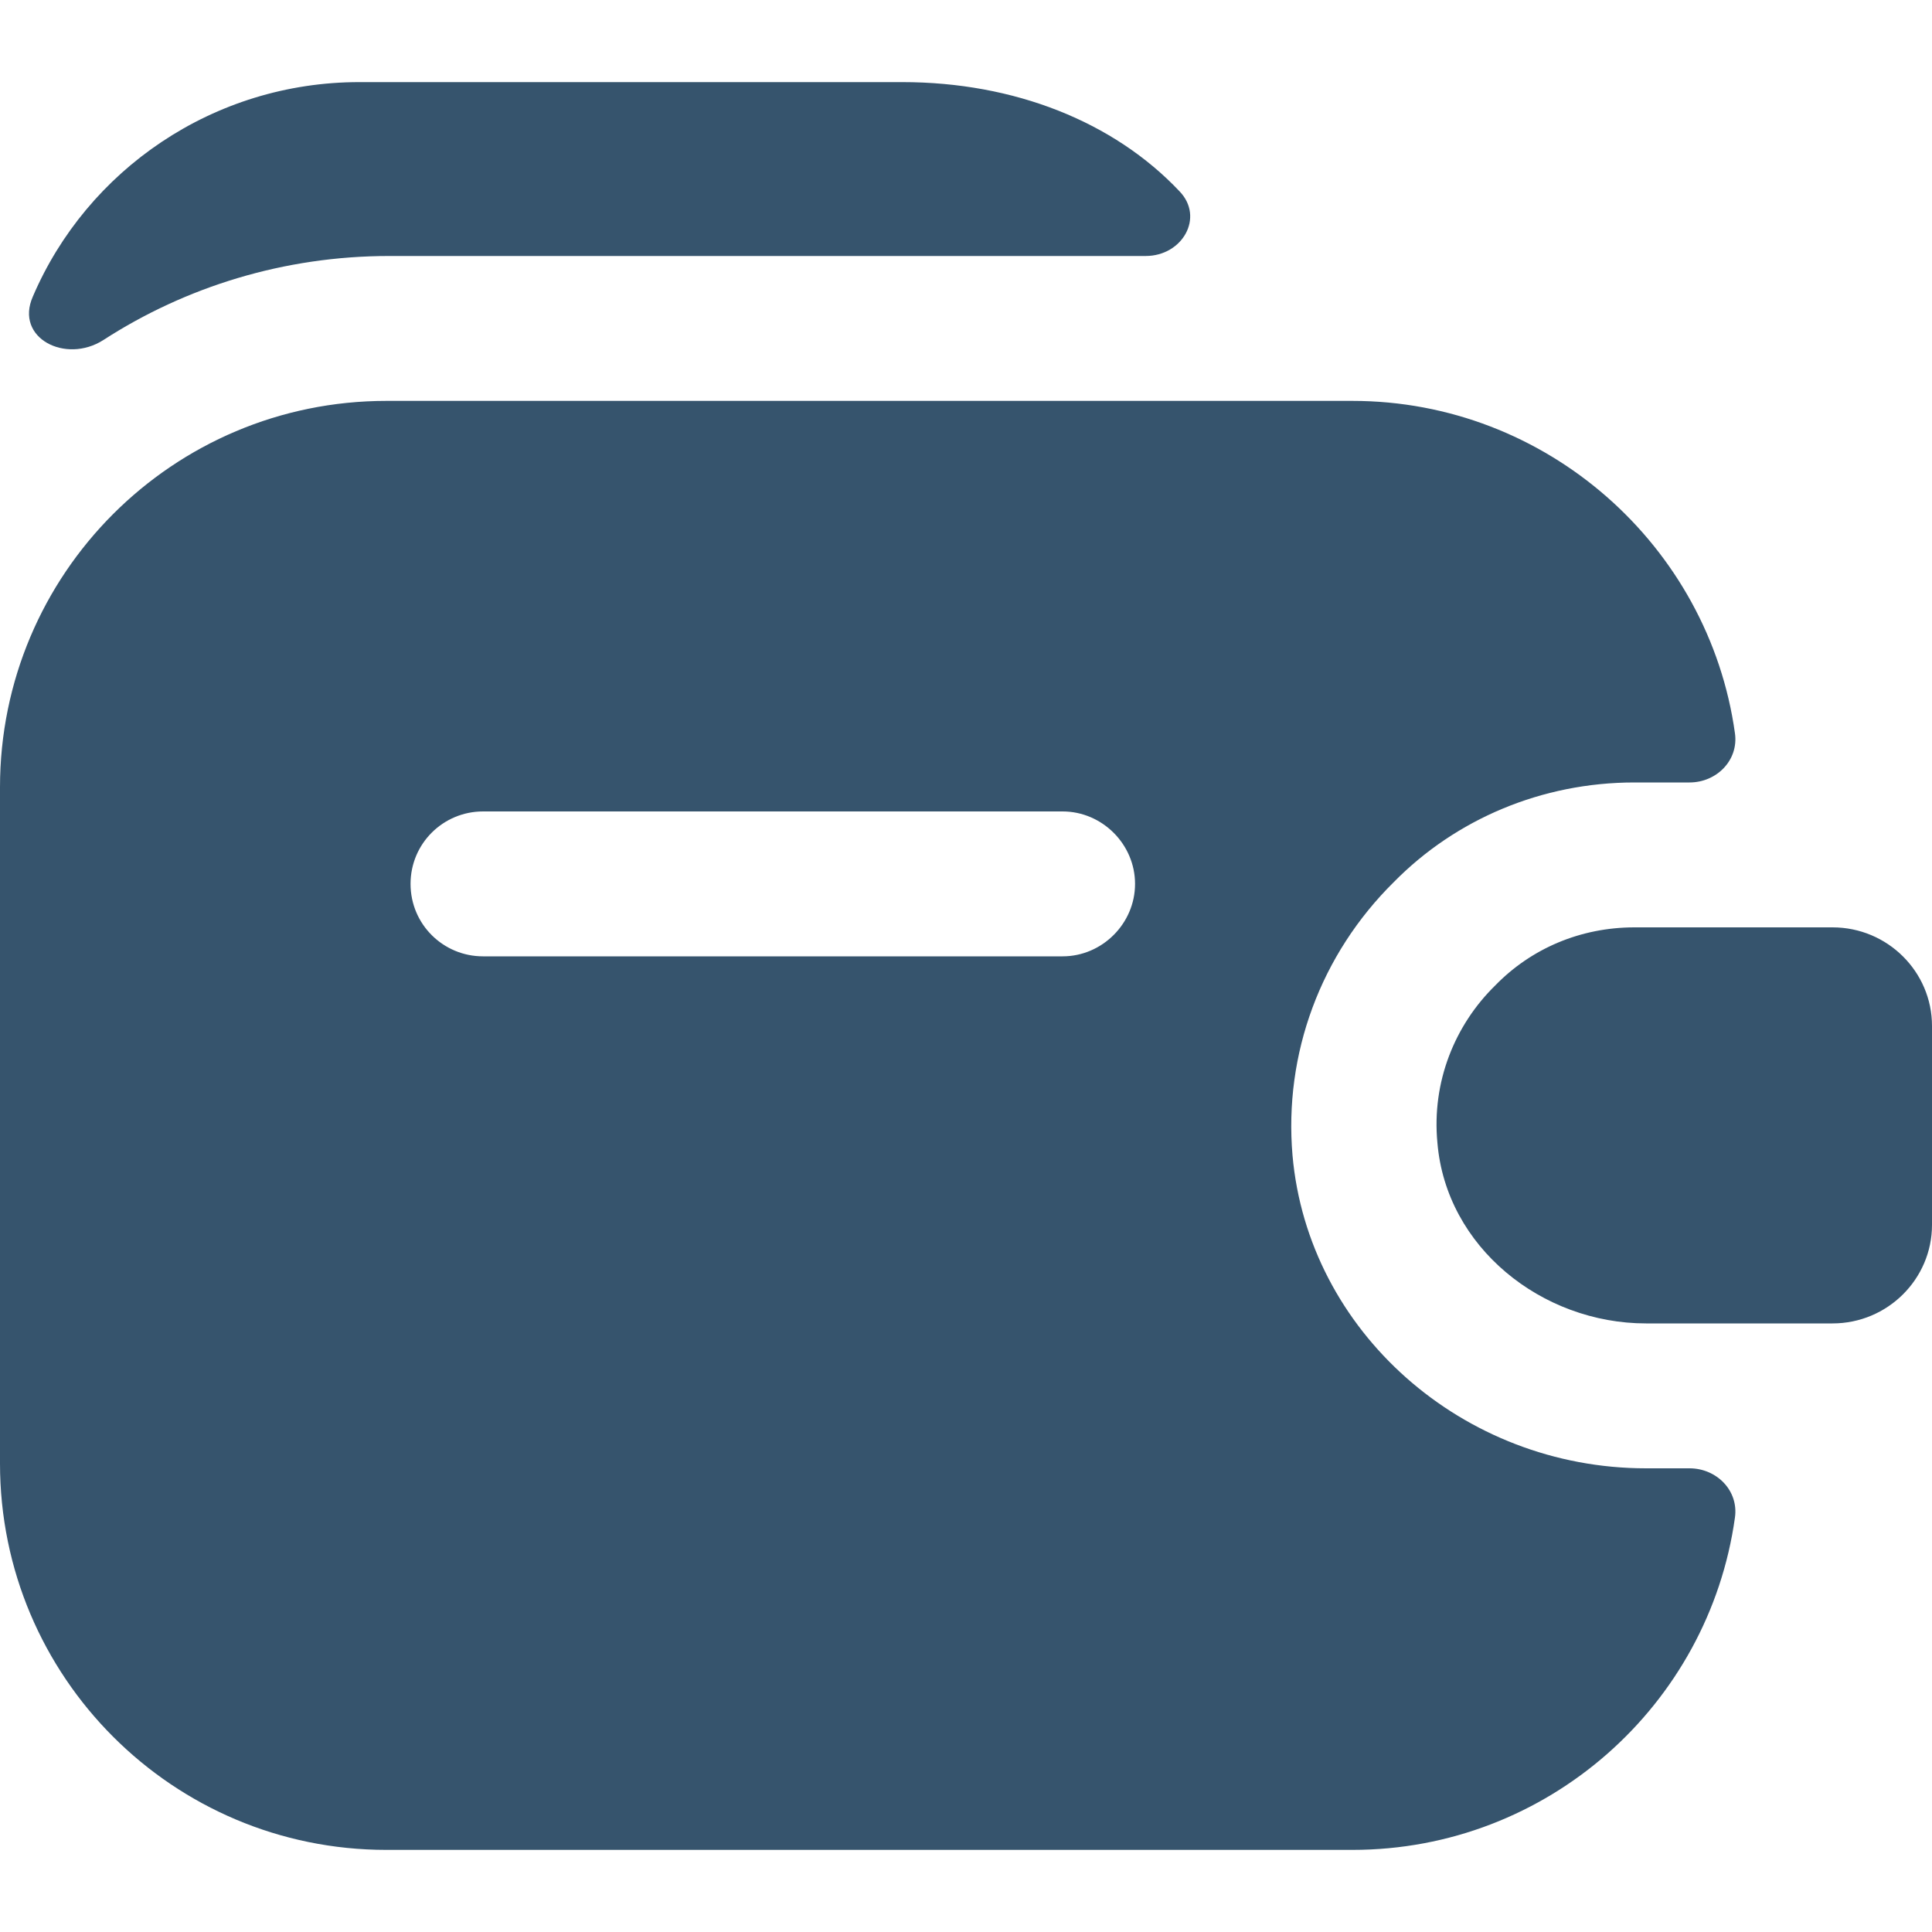 <svg width="20" height="20" viewBox="0 0 20 20" fill="none" xmlns="http://www.w3.org/2000/svg">
<path fill-rule="evenodd" clip-rule="evenodd" d="M11.86 2.65C12.24 2.65 12.47 2.25 12.21 1.98C11.53 1.26 10.5 0.85 9.34 0.85L3.72 0.85C2.21 0.85 0.9 1.76 0.34 3.07C0.15 3.5 0.68 3.77 1.07 3.52C1.92 2.97 2.94 2.65 4.03 2.65L11.86 2.65ZM13.38 11.96C13.29 10.91 13.67 9.88 14.43 9.13C15.07 8.48 15.96 8.1 16.92 8.1H17.49C17.77 8.1 18 7.87 17.96 7.59C17.69 5.65 16.01 4.15 14 4.15L4 4.15C1.79 4.15 0 5.94 0 8.15L0 15.15C0 17.36 1.79 19.15 4 19.15H14C16.02 19.15 17.69 17.65 17.96 15.71C18 15.43 17.77 15.2 17.49 15.2H17.04C15.14 15.2 13.54 13.78 13.38 11.96ZM11 9.9L5 9.9C4.59 9.9 4.25 9.57 4.25 9.15C4.25 8.73 4.59 8.4 5 8.4H11C11.41 8.4 11.75 8.74 11.75 9.15C11.75 9.56 11.41 9.9 11 9.9ZM20 10.62V12.68C20 13.24 19.54 13.7 18.97 13.7H17.04C15.96 13.7 14.97 12.91 14.88 11.83C14.82 11.2 15.06 10.61 15.48 10.2C15.85 9.82 16.36 9.6 16.92 9.6H18.97C19.54 9.6 20 10.06 20 10.62Z" fill="#36546D"/>
</svg>

